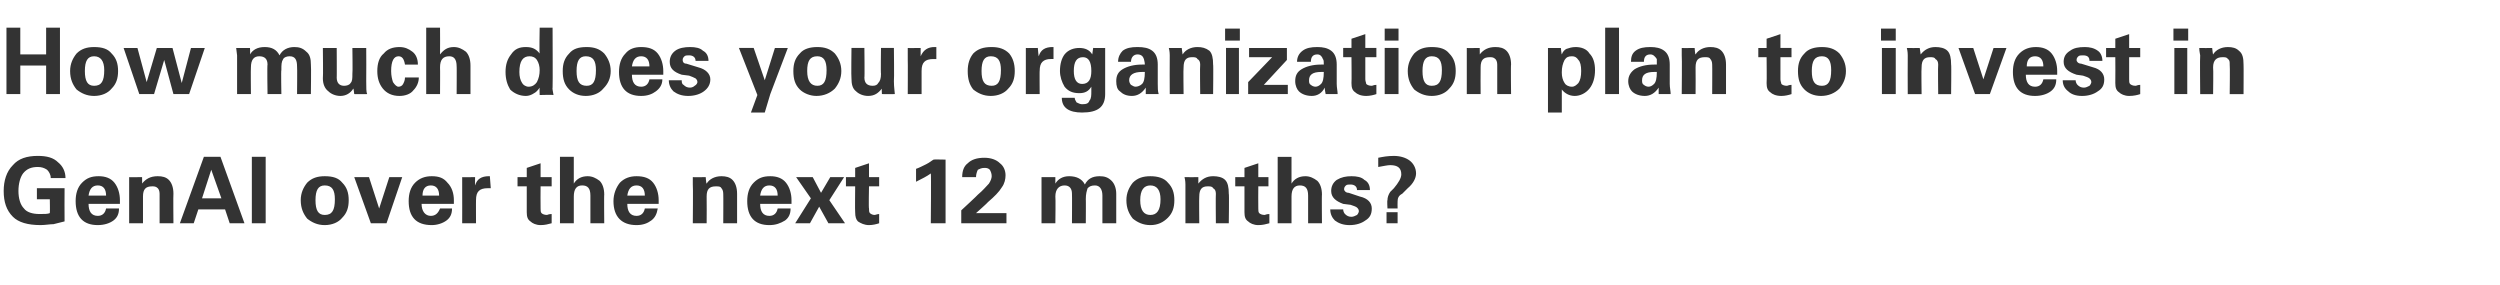<?xml version="1.0" standalone="no"?><!DOCTYPE svg PUBLIC "-//W3C//DTD SVG 1.1//EN" "http://www.w3.org/Graphics/SVG/1.1/DTD/svg11.dtd"><svg xmlns="http://www.w3.org/2000/svg" version="1.1" width="271px" height="30.9px" viewBox="0 -3 271 30.9" style="top:-3px"><desc>How much does your organization plan to invest in GenAI over the next 12 months?</desc><defs/><g id="Polygon23350"><path d="m4 18.6v-1.2h3s-.02 3.57 0 3.6l-1.2.3c-.4 0-.9.1-1.4.1c-1.4 0-2.4-.3-3-.9c-.7-.7-1-1.6-1-2.8c0-1.1.3-2.1 1-2.8c.6-.7 1.5-1 2.7-1c1 0 1.7.2 2.2.7c.5.4.8 1 .8 1.7H5.5c0-.4-.2-.7-.4-.9c-.3-.2-.6-.3-1-.3c-.7 0-1.2.2-1.6.7c-.3.4-.5 1.1-.5 1.9c0 .8.2 1.5.6 1.9c.3.4.9.6 1.7.6c.5 0 .9 0 1.1-.1c.03-.02 0-1.5 0-1.5H4zm5.6.5c0 .8.3 1.3 1 1.3c.5 0 .8-.3.9-.8h1.4c0 .6-.2 1-.6 1.3c-.4.3-1 .5-1.7.5c-1.6 0-2.4-.9-2.4-2.6c0-.8.2-1.5.7-2c.5-.5 1-.7 1.8-.7c.7 0 1.3.2 1.7.7c.4.5.6 1.2.6 1.9v.4H9.6zm1-2c-.6 0-.9.4-1 1.1h1.9c0-.7-.3-1.1-.9-1.1zm4.9 4.1H14v-5c-.04.02 1.4 0 1.4 0c0 0 .02.75 0 .7c.4-.5.9-.8 1.7-.8c.5 0 .9.1 1.2.4c.3.3.5.8.5 1.5c-.03-.03 0 3.2 0 3.2h-1.5V18c0-.3-.1-.5-.2-.6c-.2-.2-.4-.2-.6-.2c-.7 0-1 .3-1 1.1v2.9zm4 0l2.6-7.2h1.8l2.6 7.2h-1.6l-.5-1.5h-2.9l-.5 1.5h-1.5zm2.4-2.7h2.1l-1.1-3.1l-1 3.1zm5.4-4.5h1.5v7.2h-1.5V14zm6 6.7c-.4-.5-.7-1.1-.7-2c0-.8.3-1.4.7-1.9c.5-.5 1.1-.7 1.9-.7c.9 0 1.5.2 1.9.7c.5.5.7 1.1.7 1.9c0 .8-.2 1.4-.7 1.9c-.4.5-1.1.8-1.9.8c-.8 0-1.4-.3-1.9-.7zm1.9-3.6c-.7 0-1 .5-1 1.6c0 1.1.3 1.6 1 1.6c.8 0 1.1-.5 1.1-1.7c0-1-.3-1.5-1.1-1.5zm5.9 2.5l1.1-3.4h1.4l-1.7 5h-1.7l-1.8-5h1.6l1.1 3.4zm4.6-.5c0 .8.4 1.3 1 1.3c.5 0 .8-.3 1-.8h1.3c0 .6-.2 1-.6 1.3c-.4.3-1 .5-1.6.5c-1.7 0-2.5-.9-2.5-2.6c0-.8.2-1.5.7-2c.5-.5 1.1-.7 1.8-.7c.8 0 1.3.2 1.7.7c.5.5.7 1.2.7 1.9v.4h-3.5zm1-2c-.6 0-.9.4-.9 1.1h1.8c0-.7-.3-1.1-.9-1.1zm6.3-1h.1l.1 1.3h-.3c-.5 0-.8.1-1 .3c-.2.2-.3.5-.3 1c-.01-.04 0 2.5 0 2.5h-1.5s.01-3.71 0-3.7v-1.3c-.04.02 1.4 0 1.4 0c0 0-.02.91 0 .9c.2-.7.7-1 1.5-1zm3.1 1.1v-1h1v-1l1.5-.5v1.5h1.2v1h-1.2s-.02 2.39 0 2.4c0 .2 0 .4.1.5c.1.1.3.2.6.2c0 0 .2-.1.5-.1v1c-.4.1-.7.2-1.2.2c-.5 0-.9-.2-1.1-.4c-.3-.2-.4-.5-.4-1v-2.8h-1zm4.6-3.2h1.5v2.9c.3-.5.8-.8 1.5-.8c.5 0 .9.2 1.3.5c.3.3.5.8.5 1.5c-.03-.05 0 3.1 0 3.1H64v-3c0-.8-.3-1.1-.9-1.1c-.6 0-.9.4-.9 1.2v2.9h-1.5V14zm7.3 5.1c0 .8.3 1.3 1 1.3c.5 0 .8-.3.9-.8h1.4c-.1.6-.3 1-.7 1.3c-.4.3-.9.5-1.6.5c-1.6 0-2.5-.9-2.5-2.6c0-.8.3-1.5.7-2c.5-.5 1.1-.7 1.8-.7c.8 0 1.4.2 1.8.7c.4.5.6 1.2.6 1.9v.4H68zm1-2c-.6 0-.9.4-1 1.1h1.9c0-.7-.3-1.1-.9-1.1zm7.6 4.1h-1.5s.04-4.2 0-4.2v-.8c-.01.02 1.4 0 1.4 0c0 0 .05.75.1.7c.3-.5.9-.8 1.6-.8c.5 0 .9.1 1.2.4c.3.3.5.8.5 1.5v3.2h-1.5s.02-3.21 0-3.2c0-.3-.1-.5-.2-.6c-.1-.2-.3-.2-.6-.2c-.7 0-1 .3-1 1.1c.02.02 0 2.9 0 2.9zm5.8-2.1c0 .8.3 1.3 1 1.3c.5 0 .8-.3.9-.8h1.4c0 .6-.2 1-.6 1.3c-.5.3-1 .5-1.7.5c-1.6 0-2.4-.9-2.4-2.6c0-.8.2-1.5.7-2c.5-.5 1-.7 1.8-.7c.7 0 1.3.2 1.7.7c.4.5.6 1.2.6 1.9v.4h-3.4zm1-2c-.6 0-.9.4-1 1.1h1.9c0-.7-.3-1.1-.9-1.1zm2.8 4.1l1.7-2.7l-1.6-2.3h1.8l.9 1.7l1-1.7h1.5l-1.6 2.5l1.7 2.5h-1.8l-1-1.8l-1 1.8h-1.6zm5.5-4v-1h1v-1l1.5-.5v1.5h1.1v1h-1.1s-.05 2.39 0 2.4c0 .2 0 .4.1.5c.1.1.3.2.5.2c.1 0 .3-.1.5-.1v1c-.3.1-.7.2-1.1.2c-.5 0-.9-.2-1.2-.4c-.2-.2-.3-.5-.3-1c-.03-.01 0-2.8 0-2.8h-1zm7.6-1.9c.3-.1.7-.3 1.1-.5c.4-.2.6-.4.8-.5c-.04-.03 1.3 0 1.3 0v6.9h-1.6s.05-5.4 0-5.4c-.4.3-1 .6-1.6.9v-1.4zm4.9 4.5s1.84-1.7 1.8-1.7c.6-.5.9-.9 1.2-1.2c.2-.3.3-.6.3-.8c0-.3-.1-.5-.2-.7c-.2-.2-.4-.2-.6-.2c-.3 0-.5.1-.7.2c-.1.2-.2.5-.2.8h-1.5c0-.7.2-1.2.6-1.5c.4-.4 1-.6 1.8-.6c.7 0 1.3.2 1.7.6c.4.3.6.8.6 1.3c0 .4-.1.9-.4 1.3c-.3.5-.8 1-1.5 1.6c.02.03-1.3 1.2-1.3 1.2h3.3v1.1h-4.9v-1.4zm10.2 1.4h-1.5v-5h1.5v.7c.3-.5.8-.8 1.5-.8c.8 0 1.4.3 1.7.9c.3-.6.8-.9 1.6-.9c.5 0 .9.1 1.3.5c.3.3.5.8.5 1.4v3.2h-1.5v-3c0-.7-.3-1.1-.8-1.1c-.4 0-.6.1-.8.3c-.1.3-.2.6-.2 1.2c.02-.05 0 2.6 0 2.6h-1.5s.02-3.23 0-3.2c0-.6-.3-.9-.8-.9c-.6 0-1 .4-1 1.2c.04.03 0 2.9 0 2.9zm8.4-.5c-.4-.5-.7-1.1-.7-2c0-.8.3-1.4.7-1.9c.5-.5 1.1-.7 1.9-.7c.8 0 1.5.2 1.9.7c.5.5.7 1.1.7 1.9c0 .8-.2 1.4-.7 1.9c-.5.5-1.1.8-1.9.8c-.8 0-1.4-.3-1.9-.7zm1.9-3.6c-.7 0-1.1.5-1.1 1.6c0 1.1.4 1.6 1.1 1.6c.7 0 1.1-.5 1.1-1.7c0-1-.4-1.5-1.1-1.5zm5.3 4.1h-1.5V17c0-.1 0-.4-.1-.8c.04.02 1.5 0 1.5 0v.7c.4-.5.9-.8 1.6-.8c.5 0 1 .1 1.3.4c.3.3.4.8.4 1.5c.05-.03 0 3.2 0 3.2h-1.4s-.03-3.21 0-3.2c0-.3-.1-.5-.3-.6c-.1-.2-.3-.2-.6-.2c-.6 0-.9.3-.9 1.1c-.03.02 0 2.9 0 2.9zm3.9-4v-1h1v-1l1.5-.5v1.5h1.1v1h-1.1s-.02 2.39 0 2.4c0 .2 0 .4.1.5c.1.1.3.2.6.2c0 0 .2-.1.5-.1v1c-.4.1-.7.2-1.2.2c-.5 0-.9-.2-1.1-.4c-.3-.2-.4-.5-.4-1v-2.8h-1zm4.6-3.2h1.5v2.9c.3-.5.8-.8 1.5-.8c.5 0 .9.2 1.3.5c.3.3.5.8.5 1.5c-.03-.05 0 3.1 0 3.1h-1.5v-3c0-.8-.3-1.1-.9-1.1c-.6 0-.9.4-.9 1.2v2.9h-1.5V14zm7.1 5.7c0 .2.1.4.2.5c.2.2.4.3.7.3c.2 0 .4-.1.6-.2c.1-.1.2-.3.2-.4c0-.2-.1-.3-.2-.4c-.1-.1-.4-.2-.7-.3l-.8-.1c-.8-.3-1.3-.7-1.3-1.4c0-.5.2-.9.6-1.2c.5-.3 1-.4 1.6-.4c.6 0 1.1.1 1.4.4c.4.2.6.6.6 1.1h-1.4c0-.4-.3-.6-.7-.6c-.2 0-.4 0-.5.1c-.1.1-.2.2-.2.4c0 .2.2.4.5.4l1.2.4c.9.2 1.3.7 1.3 1.3c0 .6-.2 1-.7 1.3c-.4.3-1 .5-1.7.5c-.7 0-1.2-.2-1.6-.5c-.3-.3-.5-.7-.5-1.2h1.4zm4.7.3h1.2v1.2h-1.2V20zm-.9-5.9c.5-.1 1-.2 1.7-.2c.7 0 1.3.2 1.7.5c.4.3.7.8.7 1.4c0 .5-.3 1.1-.9 1.6l-.6.6c-.4.2-.5.5-.5.8c-.02.01 0 .8 0 .8h-1.1s-.05-.9 0-.9c0-.3.1-.6.3-.9l.4-.4c.5-.6.8-1.1.8-1.5c0-.7-.4-1-1.2-1c-.3 0-.7.1-1.3.2v-1z" stroke="none" fill="#333333"/></g><g id="Polygon23349"><path d="m.7 0h1.5v2.9h2.8V0h1.5v7.2H5V4.1H2.2v3.1H.7V0zm7.6 6.7c-.4-.5-.7-1.1-.7-2c0-.8.3-1.4.7-1.9c.5-.5 1.1-.7 1.9-.7c.9 0 1.5.2 1.9.7c.5.5.7 1.1.7 1.9c0 .8-.2 1.4-.7 1.9c-.4.5-1.1.8-1.9.8c-.8 0-1.4-.3-1.9-.7zm1.9-3.6c-.7 0-1 .5-1 1.6c0 1.1.3 1.6 1 1.6c.8 0 1.1-.5 1.1-1.7c0-1-.4-1.5-1.1-1.5zm3.2-.9h1.5l1 3.7L17 2.2h1.7l1 3.8l1-3.8h1.5l-1.7 5h-1.7l-1-3.7l-1.1 3.7h-1.6l-1.7-5zm13.8 5h-1.5V3l-.1-.8h1.5s.03.67 0 .7c.3-.5.8-.8 1.6-.8c.8 0 1.3.3 1.6.9c.3-.6.9-.9 1.6-.9c.5 0 .9.1 1.3.5c.4.3.5.8.5 1.4c.04.03 0 3.2 0 3.2h-1.5s.03-3.03 0-3c0-.7-.2-1.1-.8-1.1c-.3 0-.6.1-.7.3c-.2.3-.2.6-.2 1.2c-.05-.05 0 2.6 0 2.6H29s-.05-3.23 0-3.2c0-.6-.3-.9-.9-.9c-.6 0-.9.4-.9 1.2c-.03.03 0 2.9 0 2.9zm7.8-5h1.5s.02 3.25 0 3.2c0 .6.3.9.8.9c.3 0 .6-.1.7-.3c.2-.2.2-.5.2-1c.04.02 0-2.8 0-2.8h1.5s.02 3.56 0 3.6c0 .7 0 1.2.1 1.4c-.03.02-1.4 0-1.4 0c0 0-.07-.63-.1-.6c-.3.5-.8.8-1.4.8c-.5 0-1-.2-1.3-.5c-.4-.3-.6-.8-.6-1.4c.04-.01 0-3.3 0-3.3zm8.7 3.9c.1-.2.2-.4.2-.7h1.5c0 .5-.2 1-.6 1.4c-.3.4-.9.6-1.5.6c-.8 0-1.4-.3-1.8-.8c-.4-.5-.6-1.1-.6-1.9c0-.8.2-1.5.7-1.9c.4-.5 1-.7 1.7-.7c.6 0 1 .2 1.4.5c.4.3.6.8.6 1.4h-1.4c-.1-.6-.3-.9-.7-.9c-.5 0-.8.5-.8 1.6c0 .5.1.9.2 1.2c.2.3.4.5.6.5c.2 0 .4-.1.5-.3zM46.2 0h1.5s.02 2.87 0 2.9c.4-.5.8-.8 1.5-.8c.5 0 .9.2 1.3.5c.3.3.5.8.5 1.5v3.1h-1.5s.02-3.04 0-3c0-.8-.3-1.1-.8-1.1c-.7 0-1 .4-1 1.2c.02-.03 0 2.9 0 2.9h-1.5V0zM57 2.1c.7 0 1.1.2 1.5.7c-.05-.04 0-2.8 0-2.8h1.4s.03 6.46 0 6.5s0 .3.1.8c-.02-.04-1.5 0-1.5 0c0 0-.03-.78 0-.8c-.2.3-.4.5-.6.6c-.3.2-.6.3-.9.3c-.7 0-1.3-.3-1.7-.7c-.3-.5-.5-1.1-.5-1.9c0-.8.2-1.4.6-1.9c.4-.6.9-.8 1.6-.8zm1.5 2.5c0-.4-.1-.8-.3-1.1c-.2-.3-.5-.4-.8-.4c-.7 0-1.1.5-1.1 1.7c0 .5.1.9.3 1.2c.1.2.4.4.7.4c.4 0 .7-.2.9-.5c.2-.4.3-.8.3-1.3zm3.2 2.1c-.5-.5-.7-1.1-.7-2c0-.8.2-1.4.7-1.9c.4-.5 1-.7 1.9-.7c.8 0 1.4.2 1.9.7c.4.5.7 1.1.7 1.9c0 .8-.3 1.4-.8 1.9c-.4.5-1.1.8-1.9.8c-.8 0-1.4-.3-1.8-.7zm1.8-3.6c-.7 0-1 .5-1 1.6c0 1.1.3 1.6 1.1 1.6c.7 0 1-.5 1-1.7c0-1-.3-1.5-1.1-1.5zm5 2c0 .8.3 1.3 1 1.3c.5 0 .8-.3.9-.8h1.4c0 .6-.3 1-.7 1.3c-.4.3-.9.5-1.6.5c-1.6 0-2.4-.9-2.4-2.6c0-.8.2-1.5.7-2c.4-.5 1-.7 1.7-.7c.8 0 1.4.2 1.8.7c.4.5.6 1.2.6 1.9v.4h-3.4zm1-2c-.6 0-.9.4-1 1.1h1.9c0-.7-.3-1.1-.9-1.1zm4.4 2.6c0 .2 0 .4.2.5c.2.2.4.3.7.3c.2 0 .4-.1.5-.2c.2-.1.3-.3.3-.4c0-.2-.1-.3-.2-.4c-.2-.1-.4-.2-.7-.3l-.8-.1c-.9-.3-1.3-.7-1.3-1.4c0-.5.2-.9.6-1.2c.4-.3 1-.4 1.6-.4c.6 0 1.1.1 1.4.4c.4.2.6.6.6 1.1h-1.4c0-.4-.3-.6-.7-.6c-.2 0-.4 0-.5.1c-.1.1-.2.2-.2.4c0 .2.1.4.4.4l1.3.4c.8.2 1.3.7 1.3 1.3c0 .6-.3 1-.7 1.3c-.4.3-1 .5-1.7.5c-.7 0-1.2-.2-1.6-.5c-.3-.3-.5-.7-.5-1.2h1.4zm6.2-3.5h1.6l1.2 3.5L84 2.2h1.4l-1.9 5l-.6 2h-1.5l.7-1.9l-2-5.1zm6.6 4.5c-.5-.5-.7-1.1-.7-2c0-.8.2-1.4.7-1.9c.4-.5 1.1-.7 1.9-.7c.8 0 1.4.2 1.9.7c.4.5.7 1.1.7 1.9c0 .8-.3 1.4-.7 1.9c-.5.5-1.2.8-2 .8c-.7 0-1.4-.3-1.8-.7zm1.9-3.6c-.8 0-1.1.5-1.1 1.6c0 1.1.4 1.6 1.1 1.6c.7 0 1-.5 1-1.7c0-1-.3-1.5-1-1.5zm3.7-.9h1.4s.04 3.25 0 3.2c0 .6.3.9.9.9c.3 0 .5-.1.6-.3c.2-.2.3-.5.3-1c-.04.02 0-2.8 0-2.8h1.4s.04 3.56 0 3.6c0 .7.1 1.2.1 1.4c-.01.02-1.4 0-1.4 0c0 0-.04-.63 0-.6c-.4.5-.8.8-1.5.8c-.5 0-1-.2-1.3-.5c-.4-.3-.5-.8-.5-1.4c-.04-.01 0-3.3 0-3.3zm9-.1h.2v1.3h-.3c-.5 0-.8.1-1 .3c-.2.2-.3.5-.3 1v2.5h-1.5s.02-3.71 0-3.7V2.2c-.03.02 1.4 0 1.4 0c0 0-.01.91 0 .9c.3-.7.8-1 1.5-1zm4.2 4.6c-.4-.5-.6-1.1-.6-2c0-.8.2-1.4.6-1.9c.5-.5 1.1-.7 2-.7c.8 0 1.4.2 1.9.7c.4.5.6 1.1.6 1.9c0 .8-.2 1.4-.7 1.9c-.4.5-1.1.8-1.9.8c-.8 0-1.4-.3-1.9-.7zm1.9-3.6c-.7 0-1 .5-1 1.6c0 1.1.3 1.6 1.1 1.6c.7 0 1-.5 1-1.7c0-1-.3-1.5-1.1-1.5zm6.7-1h.1v1.3h-.3c-.4 0-.7.1-.9.3c-.2.2-.3.5-.3 1c-.02-.04 0 2.5 0 2.5h-1.5v-5c-.05.02 1.3 0 1.3 0c0 0 .07.91.1.9c.2-.7.7-1 1.5-1zm3.2 7.1c-1.4 0-2.2-.5-2.2-1.6h1.4c0 .2.1.3.2.5c.2.1.4.2.6.2c.5 0 .7-.1.8-.4c.2-.2.2-.6.2-1v-.5c-.3.5-.7.7-1.3.7c-.7 0-1.2-.2-1.6-.7c-.3-.5-.5-1.1-.5-1.7c0-.8.2-1.4.5-1.8c.4-.5 1-.7 1.6-.7c.6 0 1.1.2 1.4.7l.1-.7s1.34.02 1.3 0v5c0 1.4-.8 2-2.5 2zm1-4.5c0-1-.3-1.5-.9-1.5c-.7 0-1 .5-1 1.5c0 .9.3 1.4.9 1.4c.7 0 1-.5 1-1.4zm2.9-1c0-.5.2-.9.5-1.2c.4-.3.9-.4 1.6-.4c.7 0 1.2.1 1.6.4c.4.3.6.8.6 1.5v2.1c0 .4 0 .8.1 1.1h-1.4v-.7c-.4.6-.9.9-1.5.9c-.6 0-1-.2-1.3-.5c-.3-.2-.4-.6-.4-1.1c0-.6.2-1 .7-1.3c.5-.3 1.2-.5 2.1-.5h.3c0-.3-.1-.5-.1-.6c-.1-.3-.3-.5-.7-.5c-.4 0-.7.3-.7.8h-1.4zm2.6 2.4c.2-.2.3-.6.3-1.3h-.3c-.9 0-1.4.3-1.4.9c0 .2.1.4.2.5c.2.1.3.2.5.2c.2 0 .5-.1.7-.3zm4.5 1.1h-1.5s-.02-4.2 0-4.2c0-.1 0-.4-.1-.8c.03.02 1.4 0 1.4 0c0 0 .09.75.1.7c.3-.5.9-.8 1.6-.8c.5 0 .9.1 1.3.4c.3.3.4.8.4 1.5c.04-.03 0 3.2 0 3.2h-1.4s-.04-3.21 0-3.2c0-.3-.1-.5-.3-.6c-.1-.2-.3-.2-.6-.2c-.6 0-.9.3-.9 1.1c-.04.02 0 2.9 0 2.9zm4.6-5h1.4v5h-1.4v-5zm-.1-2.1h1.6v1.3h-1.6V.1zm2.5 7.1V5.9l2.6-2.7h-2.5v-1h4.1v1.3L137 6.2h2.6v1h-4.3zm5.3-3.5c0-.5.2-.9.6-1.2c.4-.3.9-.4 1.6-.4c.6 0 1.1.1 1.5.4c.4.3.6.8.6 1.5v2.1c0 .4.1.8.1 1.1h-1.3c0-.1-.1-.4-.1-.7c-.3.6-.8.9-1.4.9c-.6 0-1.1-.2-1.4-.5c-.2-.2-.4-.6-.4-1.1c0-.6.2-1 .7-1.3c.5-.3 1.2-.5 2.1-.5h.3c0-.3 0-.5-.1-.6c-.1-.3-.3-.5-.6-.5c-.5 0-.7.3-.7.8h-1.5zm2.6 2.4c.2-.2.3-.6.3-1.3h-.3c-.9 0-1.3.3-1.3.9c0 .2 0 .4.2.5c.1.1.3.2.5.2c.2 0 .4-.1.6-.3zm2.4-2.9v-1h.9v-1l1.5-.5v1.5h1.2v1H148v2.4c0 .2.1.4.1.5c.1.1.3.2.6.2c.1 0 .2-.1.5-.1v1c-.3.1-.7.2-1.1.2c-.6 0-1-.2-1.2-.4c-.3-.2-.4-.5-.4-1c.03-.01 0-2.8 0-2.8h-.9zm4.5-1h1.5v5h-1.5v-5zm0-2.1h1.5v1.3h-1.5V.1zm3.2 6.6c-.4-.5-.7-1.1-.7-2c0-.8.3-1.4.7-1.9c.5-.5 1.1-.7 1.9-.7c.9 0 1.5.2 1.9.7c.5.5.7 1.1.7 1.9c0 .8-.2 1.4-.7 1.9c-.4.5-1.1.8-1.9.8c-.8 0-1.4-.3-1.9-.7zm1.9-3.6c-.7 0-1 .5-1 1.6c0 1.1.3 1.6 1 1.6c.8 0 1.1-.5 1.1-1.7c0-1-.3-1.5-1.1-1.5zm5.3 4.1H159v-5c-.04.02 1.4 0 1.4 0c0 0 .02.75 0 .7c.4-.5.9-.8 1.7-.8c.5 0 .9.1 1.2.4c.3.3.5.8.5 1.5c-.04-.03 0 3.2 0 3.2h-1.5V4c0-.3-.1-.5-.2-.6c-.2-.2-.4-.2-.6-.2c-.7 0-1 .3-1 1.1c-.02.02 0 2.9 0 2.9zm8.8-4.3c.1-.3.3-.5.5-.6c.3-.1.6-.2 1-.2c.6 0 1.2.2 1.5.7c.4.4.6 1 .6 1.8c0 .8-.2 1.5-.6 2c-.4.5-1 .8-1.6.8c-.6 0-1.1-.3-1.4-.7v2.5h-1.5v-7h1.4s.06.67.1.7zm.3.6c-.2.4-.3.8-.3 1.3v.1c0 .4.1.8.3 1.1c.1.2.4.4.8.4c.3 0 .5-.2.7-.4c.2-.3.3-.7.3-1.3c0-.6-.1-1-.3-1.2c-.2-.3-.4-.4-.7-.4c-.4 0-.6.1-.8.4zm4.4 3.7V0h1.5v7.2H174zm2.8-3.5c0-.5.1-.9.5-1.2c.4-.3.9-.4 1.6-.4c.6 0 1.1.1 1.5.4c.4.3.6.8.6 1.5v2.1c0 .4.1.8.1 1.1h-1.3v-.7c-.4.6-.9.9-1.5.9c-.6 0-1.1-.2-1.4-.5c-.2-.2-.4-.6-.4-1.1c0-.6.3-1 .7-1.3c.5-.3 1.2-.5 2.1-.5h.3v-.6c-.2-.3-.4-.5-.7-.5c-.5 0-.7.3-.7.8h-1.4zm2.5 2.4c.2-.2.3-.6.3-1.3h-.3c-.9 0-1.3.3-1.3.9c0 .2 0 .4.2.5c.1.1.3.2.5.2c.2 0 .4-.1.6-.3zm4.5 1.1h-1.5s.04-4.2 0-4.2v-.8c-.01.02 1.4 0 1.4 0c0 0 .05.75.1.7c.3-.5.9-.8 1.6-.8c.5 0 .9.1 1.2.4c.3.3.5.8.5 1.5v3.2h-1.5s.02-3.21 0-3.2c0-.3-.1-.5-.2-.6c-.1-.2-.3-.2-.6-.2c-.7 0-1 .3-1 1.1c.02.02 0 2.9 0 2.9zm6.8-4v-1h.9v-1l1.5-.5v1.5h1.2v1H193v2.4c0 .2.1.4.1.5c.1.1.3.2.6.2c.1 0 .2-.1.5-.1v1c-.3.1-.7.2-1.1.2c-.6 0-1-.2-1.2-.4c-.3-.2-.4-.5-.4-1c.03-.01 0-2.8 0-2.8h-.9zm5 3.5c-.5-.5-.7-1.1-.7-2c0-.8.2-1.4.7-1.9c.4-.5 1.1-.7 1.9-.7c.8 0 1.4.2 1.9.7c.4.5.7 1.1.7 1.9c0 .8-.3 1.4-.7 1.9c-.5.5-1.2.8-2 .8c-.8 0-1.4-.3-1.8-.7zm1.9-3.6c-.8 0-1.1.5-1.1 1.6c0 1.1.3 1.6 1.1 1.6c.7 0 1-.5 1-1.7c0-1-.3-1.5-1-1.5zm6.5-.9h1.5v5H204v-5zm-.1-2.1h1.6v1.3h-1.6V.1zm4.4 7.1h-1.5s-.02-4.2 0-4.2c0-.1 0-.4-.1-.8c.04.02 1.4 0 1.4 0l.1.7c.4-.5.9-.8 1.6-.8c.5 0 1 .1 1.3.4c.3.3.4.8.4 1.5c.04-.03 0 3.2 0 3.2h-1.4s-.04-3.21 0-3.2c0-.3-.1-.5-.3-.6c-.1-.2-.3-.2-.6-.2c-.6 0-.9.3-.9 1.1c-.04.02 0 2.9 0 2.9zm6.7-1.6l1.1-3.4h1.4l-1.8 5h-1.6l-1.8-5h1.6l1.1 3.4zm4.6-.5c0 .8.3 1.3 1 1.3c.5 0 .8-.3.9-.8h1.4c0 .6-.2 1-.6 1.3c-.4.3-1 .5-1.7.5c-1.6 0-2.4-.9-2.4-2.6c0-.8.2-1.5.7-2c.5-.5 1.1-.7 1.8-.7c.7 0 1.3.2 1.7.7c.4.5.6 1.2.6 1.9v.4h-3.4zm1-2c-.6 0-.9.4-.9 1.1h1.8c0-.7-.3-1.1-.9-1.1zm4.4 2.6c0 .2.1.4.2.5c.2.2.4.3.7.3c.2 0 .4-.1.6-.2c.1-.1.2-.3.2-.4c0-.2-.1-.3-.2-.4c-.1-.1-.4-.2-.7-.3l-.7-.1c-.9-.3-1.4-.7-1.4-1.4c0-.5.2-.9.7-1.2c.4-.3.9-.4 1.6-.4c.5 0 1 .1 1.4.4c.3.2.5.6.5 1.1h-1.4c0-.4-.2-.6-.7-.6c-.2 0-.4 0-.5.1c-.1.1-.2.2-.2.4c0 .2.2.4.5.4l1.3.4c.8.2 1.2.7 1.2 1.3c0 .6-.2 1-.7 1.3c-.4.3-1 .5-1.7.5c-.7 0-1.2-.2-1.5-.5c-.4-.3-.6-.7-.6-1.2h1.4zm3.3-2.5v-1h1v-1l1.5-.5v1.5h1.2v1h-1.2v2.4c0 .2 0 .4.1.5c.1.1.3.2.6.2c.1 0 .2-.1.5-.1v1c-.3.1-.7.2-1.2.2c-.5 0-.9-.2-1.1-.4c-.3-.2-.4-.5-.4-1c.02-.01 0-2.8 0-2.8h-1zm7.4-1h1.4v5h-1.4v-5zm-.1-2.1h1.6v1.3h-1.6V.1zm4.3 7.1h-1.4s-.04-4.2 0-4.2c0-.1-.1-.4-.1-.8c.02.02 1.4 0 1.4 0c0 0 .08.75.1.7c.3-.5.9-.8 1.6-.8c.5 0 .9.1 1.2.4c.4.3.5.8.5 1.5c.02-.03 0 3.2 0 3.2h-1.5s.04-3.21 0-3.2c0-.3 0-.5-.2-.6c-.1-.2-.3-.2-.6-.2c-.6 0-1 .3-1 1.1c.04.02 0 2.9 0 2.9z" stroke="none" fill="#333333"/></g></svg>
